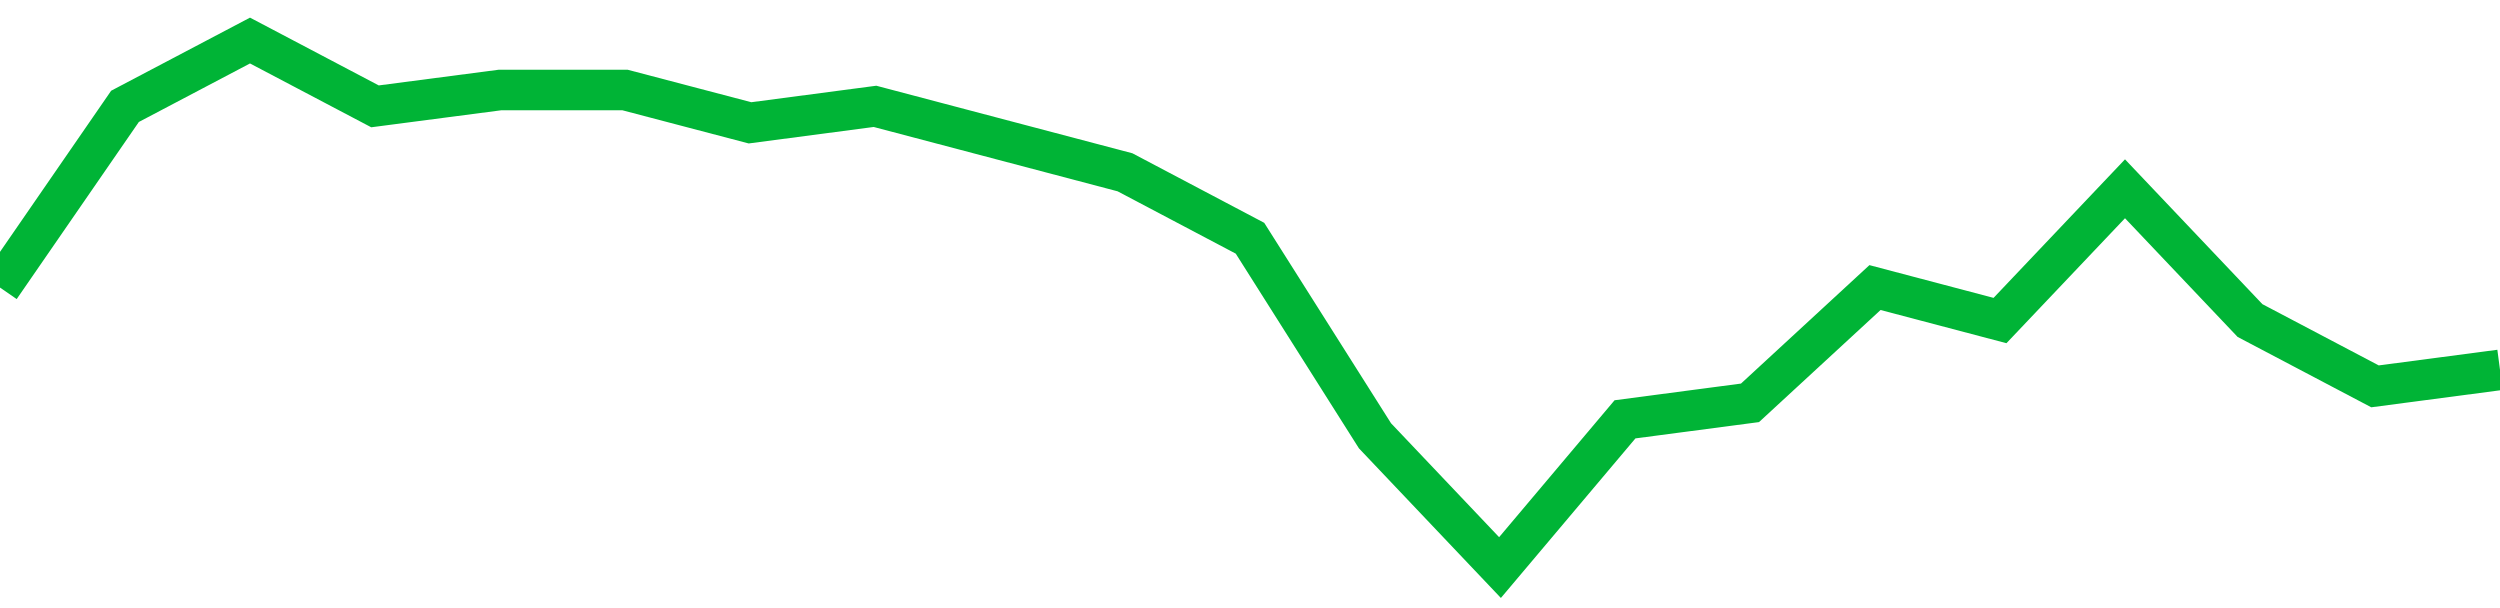 <!-- Generated with https://github.com/jxxe/sparkline/ --><svg viewBox="0 0 185 45" class="sparkline" xmlns="http://www.w3.org/2000/svg"><path class="sparkline--fill" d="M 0 21.28 L 0 21.28 L 9.25 7.87 L 18.5 3 L 27.75 7.87 L 37 6.66 L 46.25 6.66 L 55.5 9.09 L 64.75 7.87 L 74 10.31 L 83.25 12.75 L 92.5 17.63 L 101.75 32.25 L 111 42 L 120.25 31.03 L 129.5 29.81 L 138.75 21.28 L 148 23.72 L 157.25 13.97 L 166.5 23.72 L 175.75 28.59 L 185 27.37 V 45 L 0 45 Z" stroke="none" fill="none" ></path><path class="sparkline--line" d="M 0 21.28 L 0 21.28 L 9.25 7.87 L 18.5 3 L 27.75 7.87 L 37 6.66 L 46.25 6.66 L 55.5 9.09 L 64.75 7.87 L 74 10.31 L 83.25 12.75 L 92.5 17.63 L 101.75 32.25 L 111 42 L 120.25 31.03 L 129.5 29.81 L 138.75 21.28 L 148 23.72 L 157.25 13.97 L 166.5 23.72 L 175.75 28.59 L 185 27.37" fill="none" stroke-width="3" stroke="#00B436" ></path></svg>